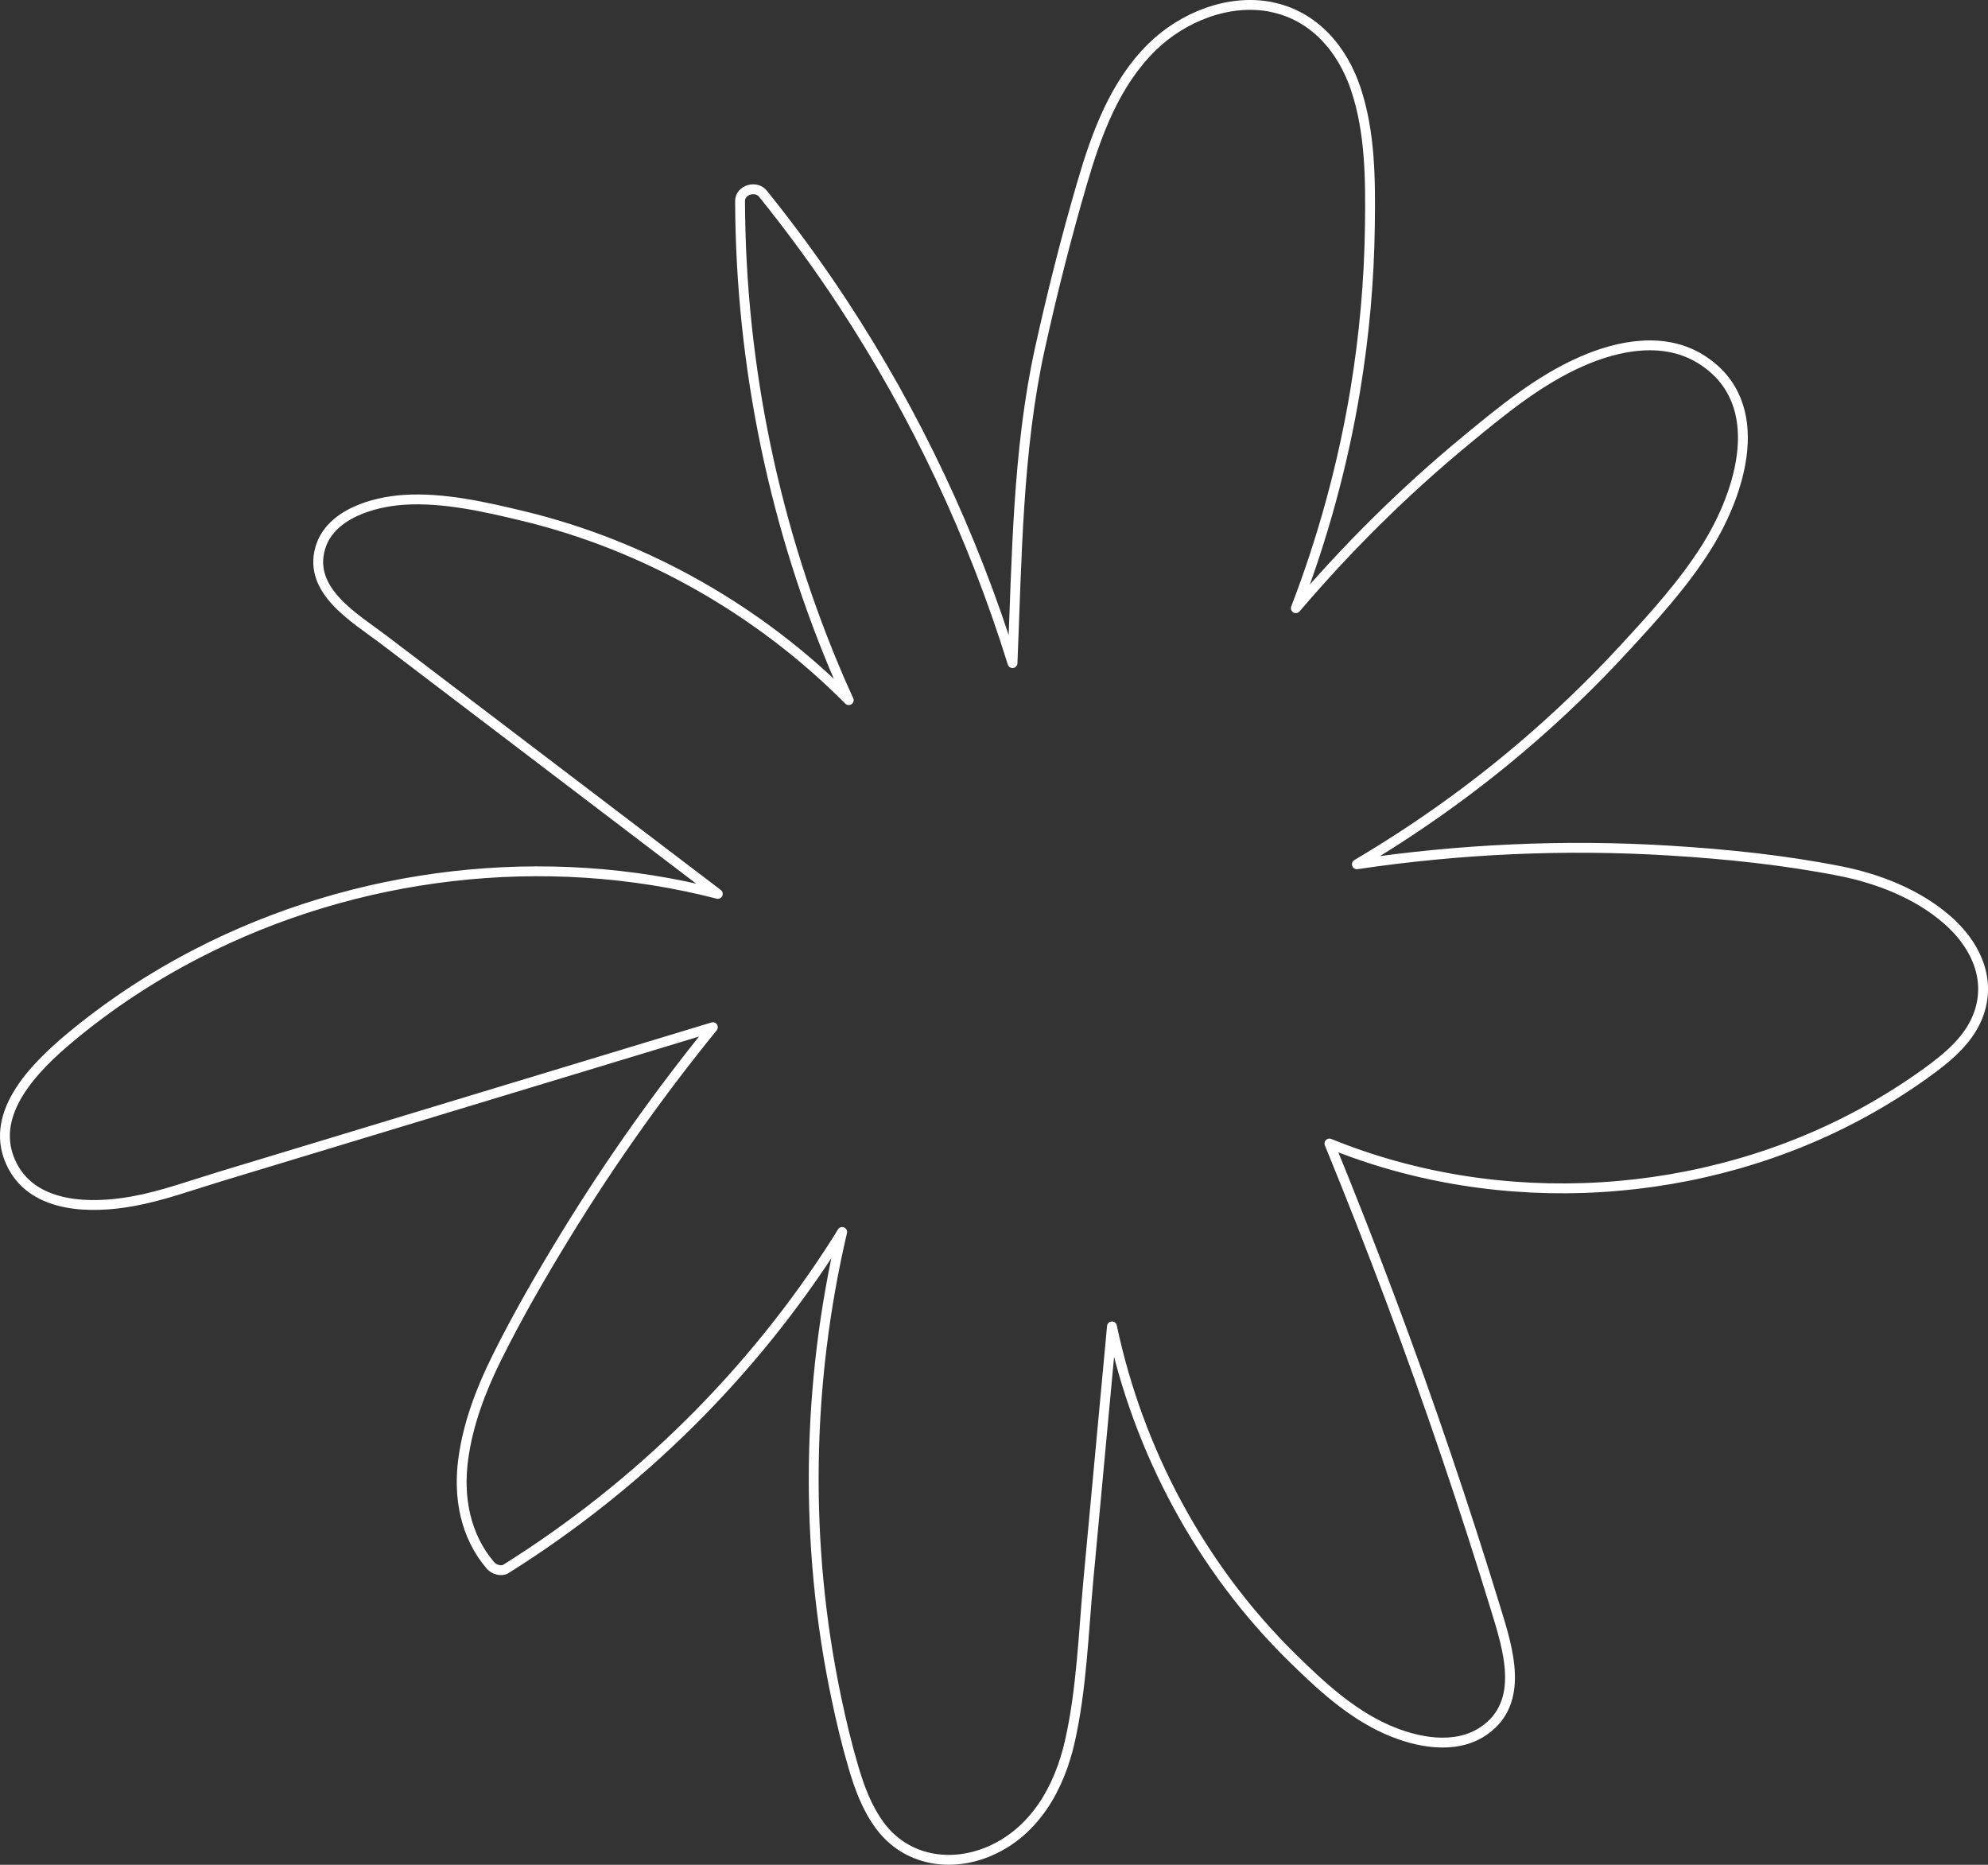 <?xml version="1.0" encoding="UTF-8"?>
<svg id="Ebene_2" data-name="Ebene 2" xmlns="http://www.w3.org/2000/svg" viewBox="0 0 403.58 378.51">
  <rect x="0" y="0" width="403.58" height="378.51" fill="#333333" stroke="none"/>
  <defs>
    <style>
      .cls-1 {
        fill: none;
        stroke: #fff;
        stroke-linecap: round;
        stroke-linejoin: round;
        stroke-width: 2px;
      }
    </style>
  </defs>
  <g id="Ebene_1-2" data-name="Ebene 1">
    <path class="cls-1" d="m258.07,1.41c-8.67-1.71-18.04,2.08-24.21,8.15-7.55,7.42-11.27,17.63-14.18,27.58-3.24,11.08-6.07,22.29-8.56,33.56-4.55,20.62-4.68,42.51-5.57,63.9-8.01-25.8-19.59-50.43-34.44-73.04-5.04-7.68-10.47-15.1-16.23-22.25-1.37-1.71-4.65-.82-4.64,1.51.1,33.46,7.03,66.77,20.34,97.48.55,1.28,1.14,2.54,1.72,3.81-18.08-18.22-41.27-31.41-66.23-37.4-7.65-1.84-16.07-3.76-23.98-3.26-6.33.4-15.09,2.9-17.08,9.82-2.52,8.73,7.13,14.2,12.89,18.58,8.12,6.17,16.23,12.35,24.35,18.52,14.49,11.02,28.98,22.05,43.47,33.07-35.1-9.06-73.47-4.52-105.7,12.11-9.17,4.73-17.87,10.45-25.79,17.06-7.24,6.05-17.11,15.82-11.65,26.13,4.54,8.57,16,8.6,24.29,7.11,5.98-1.07,11.8-3.21,17.6-4.97,6.44-1.95,12.88-3.9,19.31-5.85,26.98-8.18,53.96-16.35,80.94-24.53-10.83,13.33-20.78,27.36-29.76,42-5.02,8.19-9.87,16.56-14.14,25.17-3.19,6.44-5.8,13.3-6.77,20.45-1.05,7.72.36,15.62,5.53,21.64.69.8,2.17,1.3,3.15.68,27.02-16.94,50.15-39.81,67.24-66.75.34-.54.66-1.09,1-1.63-7.23,30.92-7.73,63.39-1.21,94.49,1,4.76,2.12,9.5,3.5,14.17,1.23,4.18,2.76,8.31,5.38,11.85,5.33,7.19,14.47,8.59,22.39,5.12,9.1-3.99,14.03-12.83,16.15-22.17,2.43-10.76,2.77-22.07,3.79-33.03,1.59-17.09,3.18-34.17,4.77-51.26,5.35,25.33,18.09,49.08,36.61,67.27,5.71,5.61,11.87,11.32,19.28,14.58,5.96,2.62,13.85,4.2,19.6.24,8.42-5.78,4.91-16.63,2.47-24.59-3.19-10.42-6.53-20.79-10.03-31.11-7.25-21.42-15.21-42.59-23.78-63.51,34.79,14.19,76.02,11.63,108.89-6.56,4.24-2.35,8.35-4.95,12.28-7.78,4.43-3.2,8.97-6.92,10.75-12.29,2.4-7.26-1.04-14-6.5-18.77-6.04-5.27-14.03-8.38-21.81-9.91-11.37-2.24-23.03-3.44-34.59-4.15-21.17-1.3-42.47-.33-63.45,2.78,11.85-7,23.11-14.99,33.58-23.91,7.36-6.26,14.33-12.97,20.87-20.08,5.85-6.35,11.85-12.94,16.47-20.27,6.99-11.1,12.83-29.26-.79-38.08-7.53-4.88-16.94-3.08-24.66.34-8.64,3.82-16.12,10-23.35,15.97-12.48,10.3-24.02,21.73-34.51,34.05,5.51-14.33,9.57-29.2,12.08-44.37,1.81-10.99,2.81-22.12,2.95-33.26.12-9.27.11-18.89-2.86-27.77-2.7-8.09-8.5-14.91-17.16-16.62Z"/>
  </g>
</svg>
